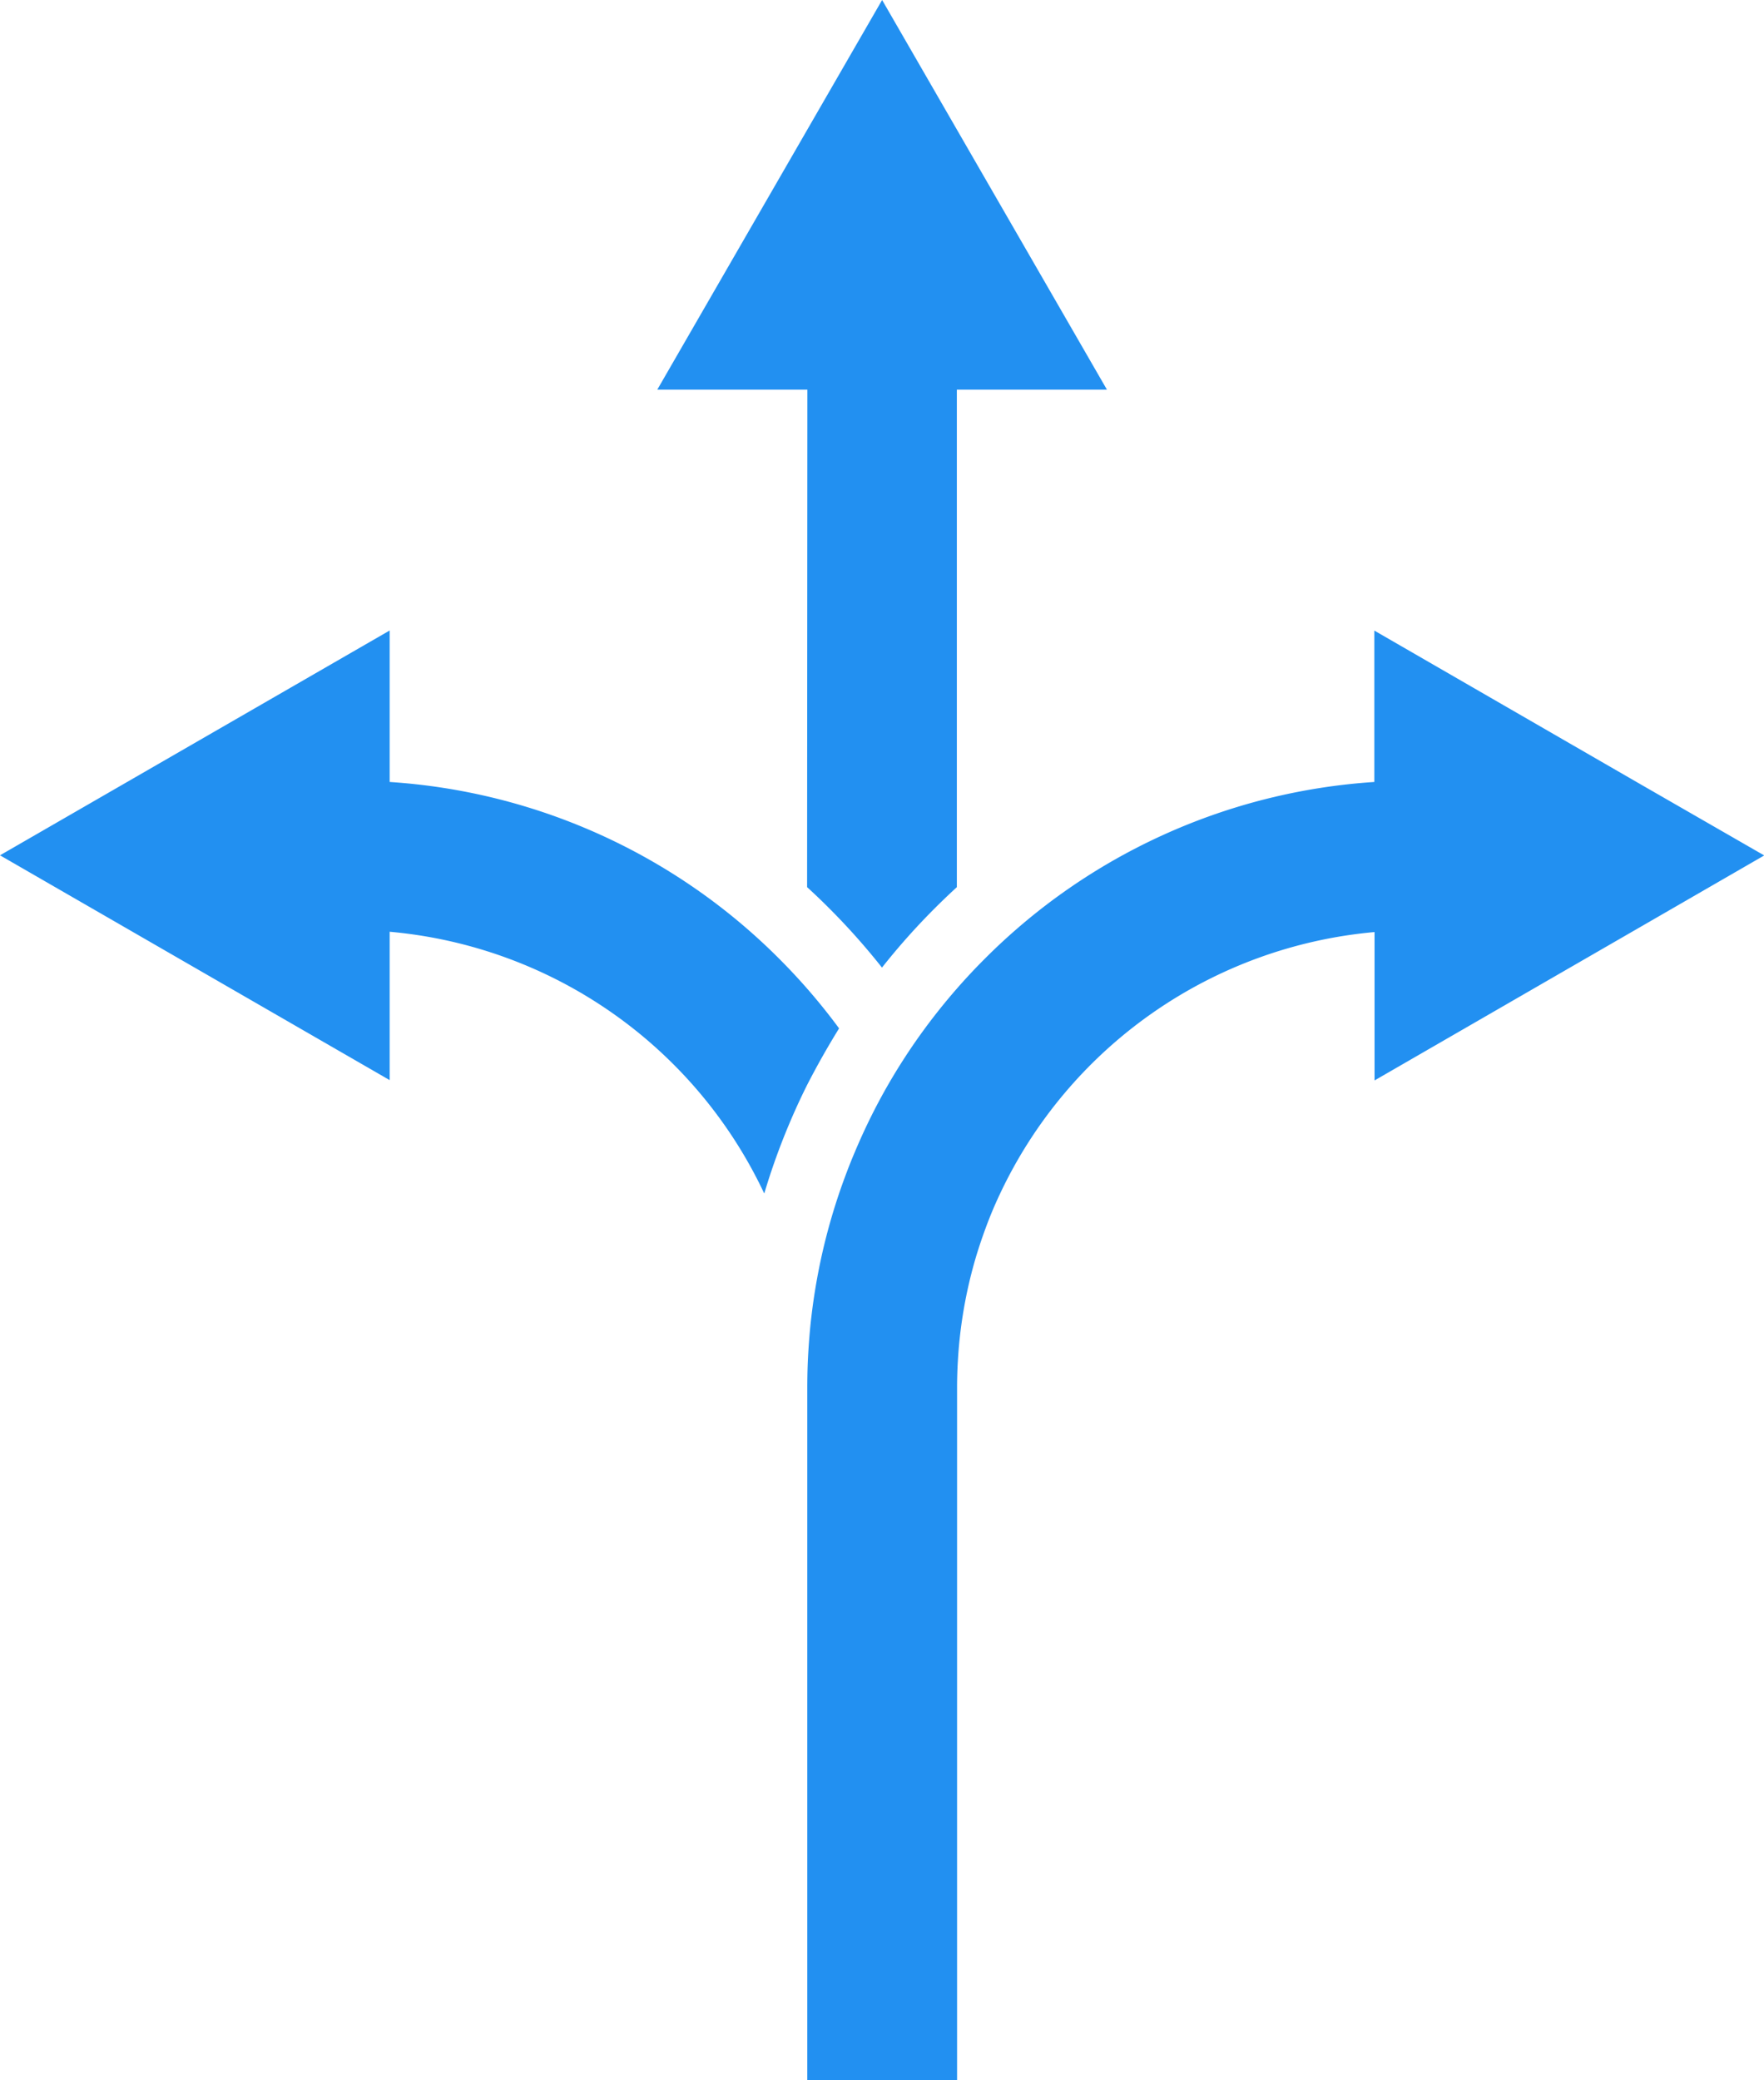 <?xml version="1.0" encoding="UTF-8"?> <svg xmlns="http://www.w3.org/2000/svg" width="39.229" height="46.259" viewBox="0 0 39.229 46.259"><g id="Groupe_13152" data-name="Groupe 13152" transform="translate(-428.821 -418.913)"><path id="Tracé_22299" data-name="Tracé 22299" d="M857.64,438.643q.251.229.492.471a15.227,15.227,0,0,1,1.173,1.318,15.162,15.162,0,0,1,1.173-1.318q.242-.242.492-.471V427.579h3.338l-2.5-4.333-2.5-4.333-2.5,4.333-2.5,4.333h3.338Z" transform="translate(-410.87 0)" fill="#2290f1"></path><path id="Tracé_22300" data-name="Tracé 22300" d="M970.027,830.714l-.79-.456-.71-.41-.08-.046-1.288-.744-3.045-1.758v2.576h0v.791a13.47,13.47,0,0,0-8.658,3.927q-.325.324-.625.668-.094.107-.185.216-.274.327-.526.669l-.035.048q-.238.326-.455.665-.245.382-.464.781a13.5,13.5,0,0,0-.6,1.245q-.1.234-.189.471-.03.079-.059.158a13.377,13.377,0,0,0-.513,1.776q-.088.411-.151.827-.025.166-.046.334-.01.083-.02.167-.019.168-.033.336-.029.337-.042.677-.009.255-.009.511h0v15.392h3.331V844.144q0-.3.017-.588a10.19,10.19,0,0,1,.339-2.1q.05-.185.108-.368.051-.162.107-.321.028-.08.057-.159.146-.4.326-.78a10.207,10.207,0,0,1,8.33-5.823v.793h0v2.507l3.045-1.758,1.288-.744.08-.046.71-.41.79-.456,2.753-1.59Z" transform="translate(-504.73 -394.363)" fill="#2290f1"></path><path id="Tracé_22301" data-name="Tracé 22301" d="M447.481,836.149q-.336-.456-.711-.885-.3-.343-.625-.668a13.468,13.468,0,0,0-8.658-3.927V827.3l-4.333,2.5-4.333,2.5,4.333,2.5,4.333,2.5v-3.3a10.205,10.205,0,0,1,8.33,5.822,14.952,14.952,0,0,1,.56-1.56q.183-.434.393-.854Q447.1,836.765,447.481,836.149Z" transform="translate(0 -394.365)" fill="#2290f1"></path></g></svg> 